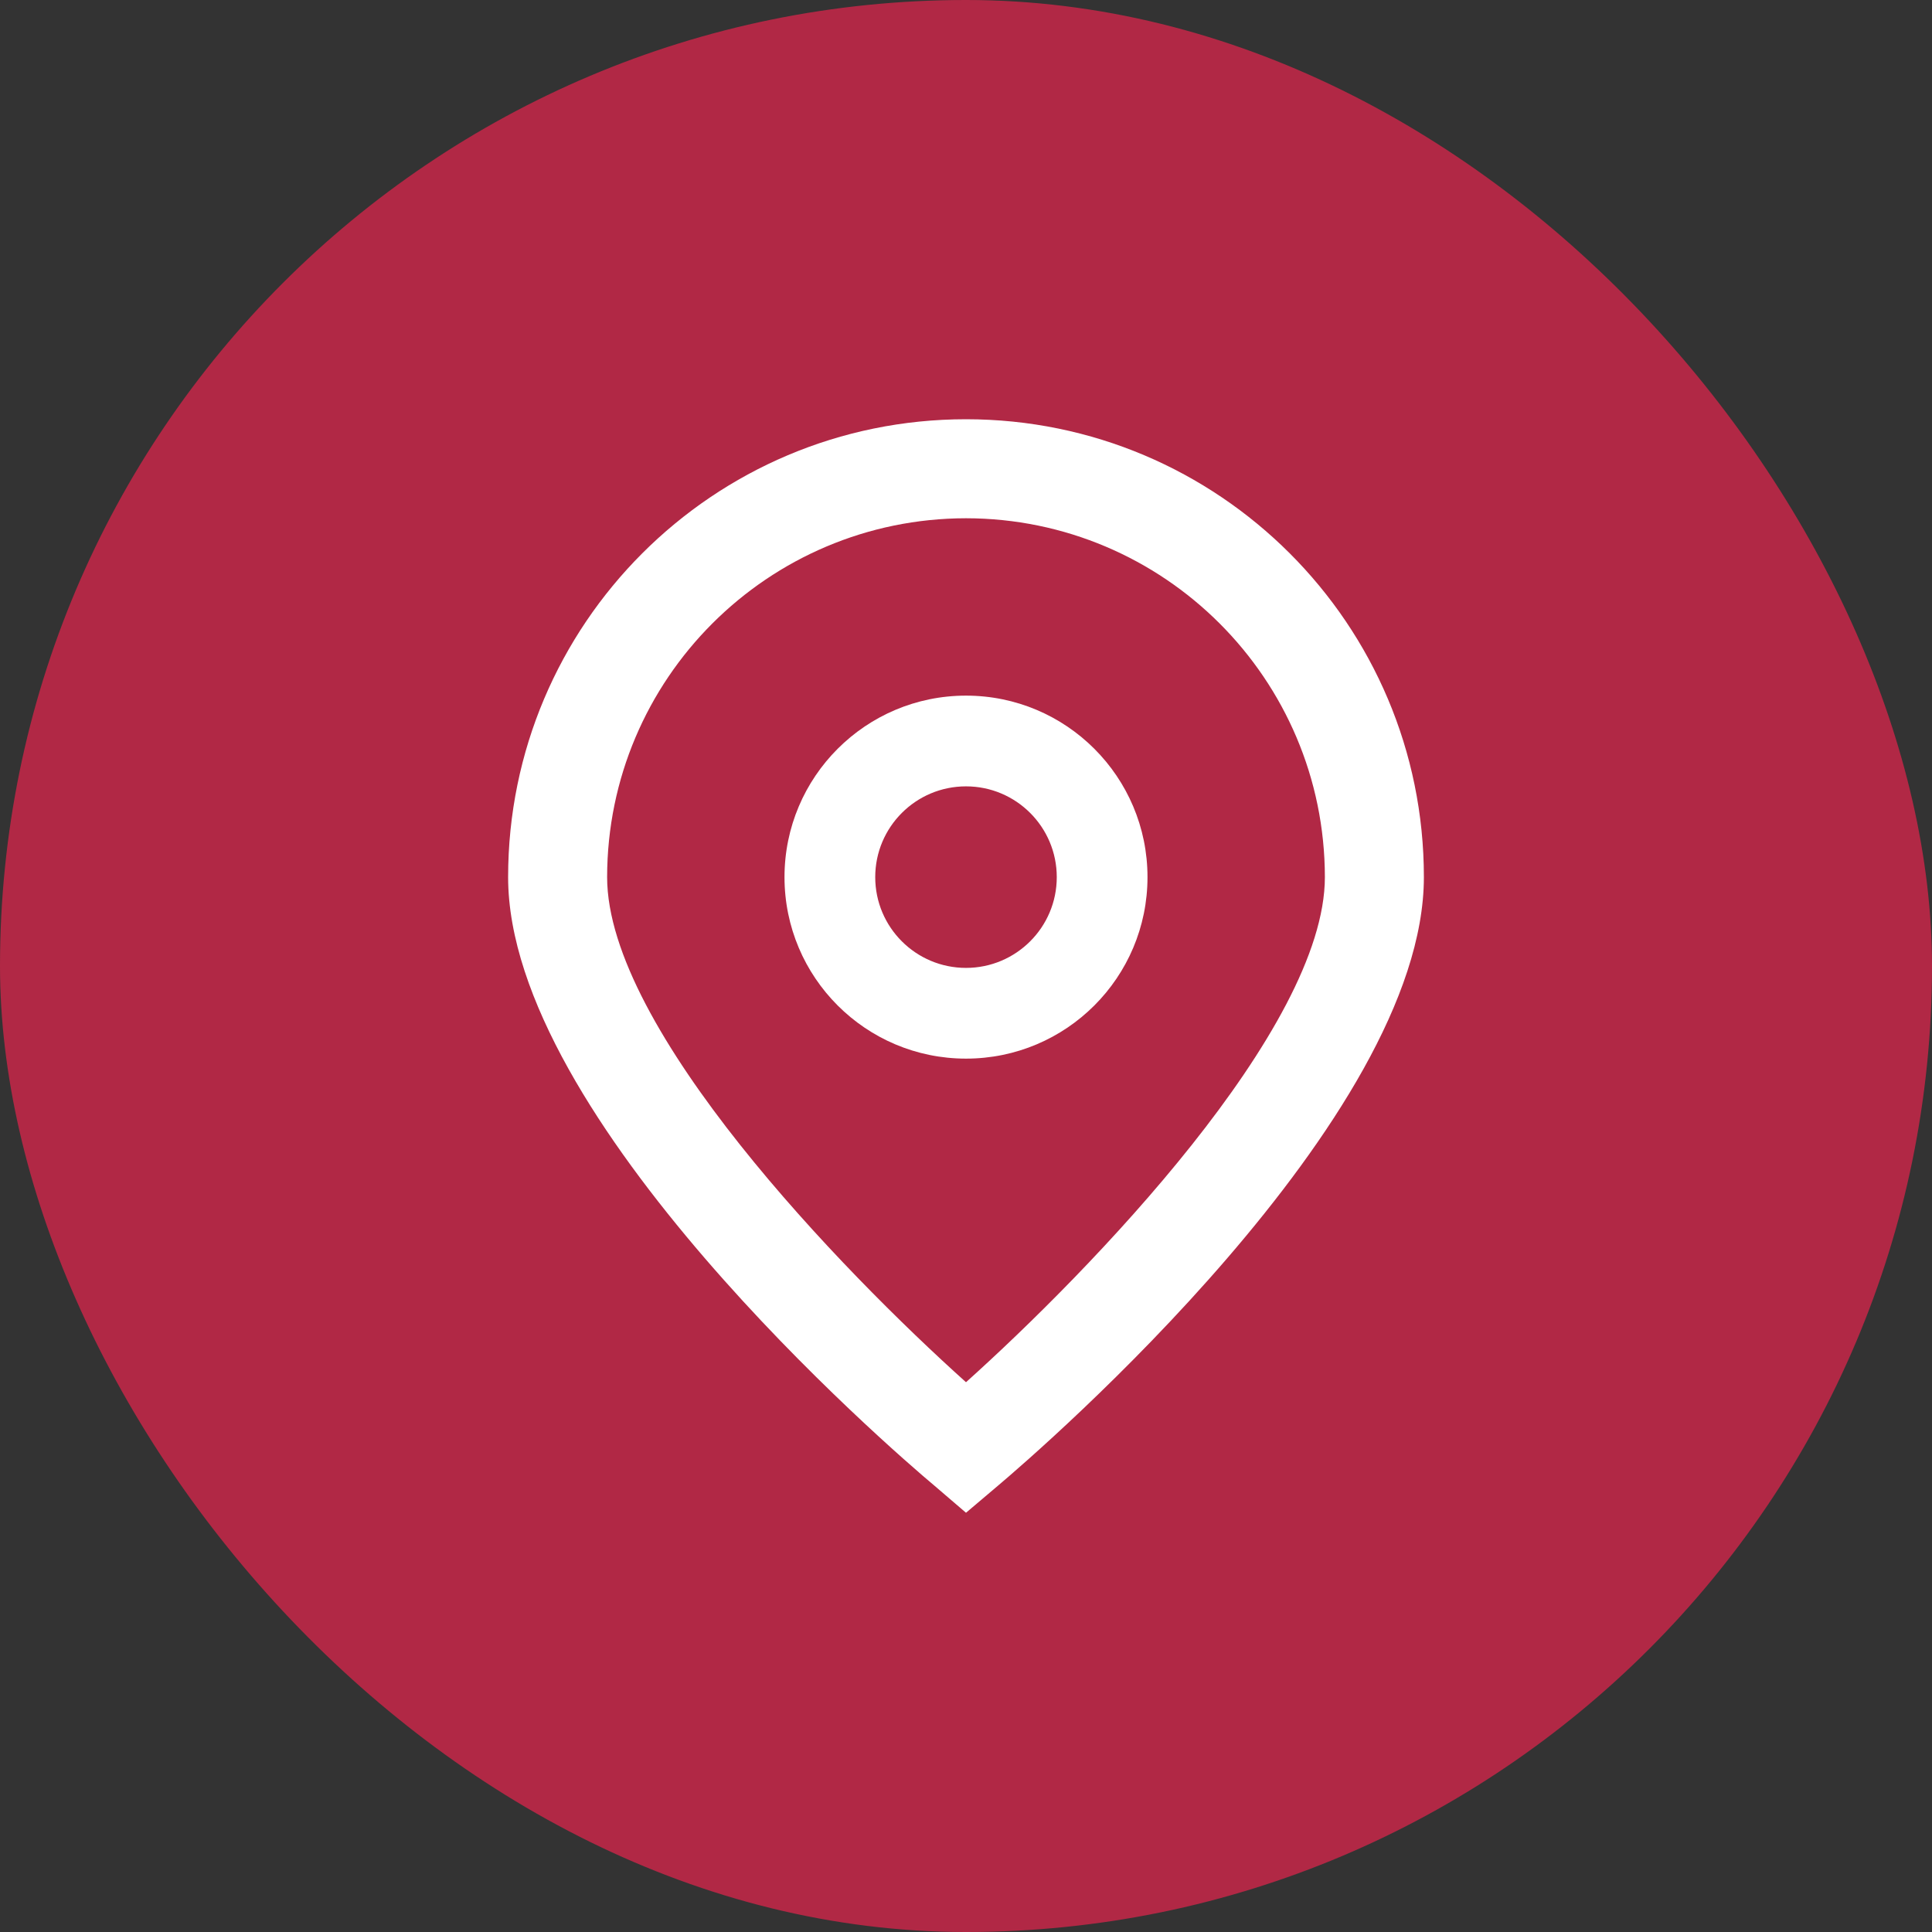 <svg width="53" height="53" viewBox="0 0 53 53" fill="none" xmlns="http://www.w3.org/2000/svg">
<rect x="0" y="0" width="53" height="53" fill="#333333" stroke="none"/>
<rect width="53" height="53" rx="26.5" fill="#B12845"/>
<path d="M26.5 41.499L25.629 40.752C24.427 39.746 13.939 30.688 13.939 24.062C13.939 17.125 19.563 11.501 26.5 11.501C33.437 11.501 39.061 17.125 39.061 24.062C39.061 30.688 28.573 39.746 27.376 40.757L26.5 41.499ZM26.5 14.217C21.065 14.223 16.661 18.627 16.655 24.062C16.655 28.225 23.108 34.874 26.5 37.918C29.892 34.873 36.345 28.22 36.345 24.062C36.339 18.627 31.935 14.223 26.5 14.217Z" fill="white"/>
<path d="M26.5 29.041C23.75 29.041 21.521 26.812 21.521 24.062C21.521 21.312 23.75 19.083 26.5 19.083C29.25 19.083 31.479 21.312 31.479 24.062C31.479 26.812 29.25 29.041 26.5 29.041ZM26.5 21.572C25.125 21.572 24.01 22.687 24.01 24.062C24.01 25.437 25.125 26.552 26.5 26.552C27.875 26.552 28.99 25.437 28.99 24.062C28.99 22.687 27.875 21.572 26.5 21.572Z" fill="white"/>
</svg>
